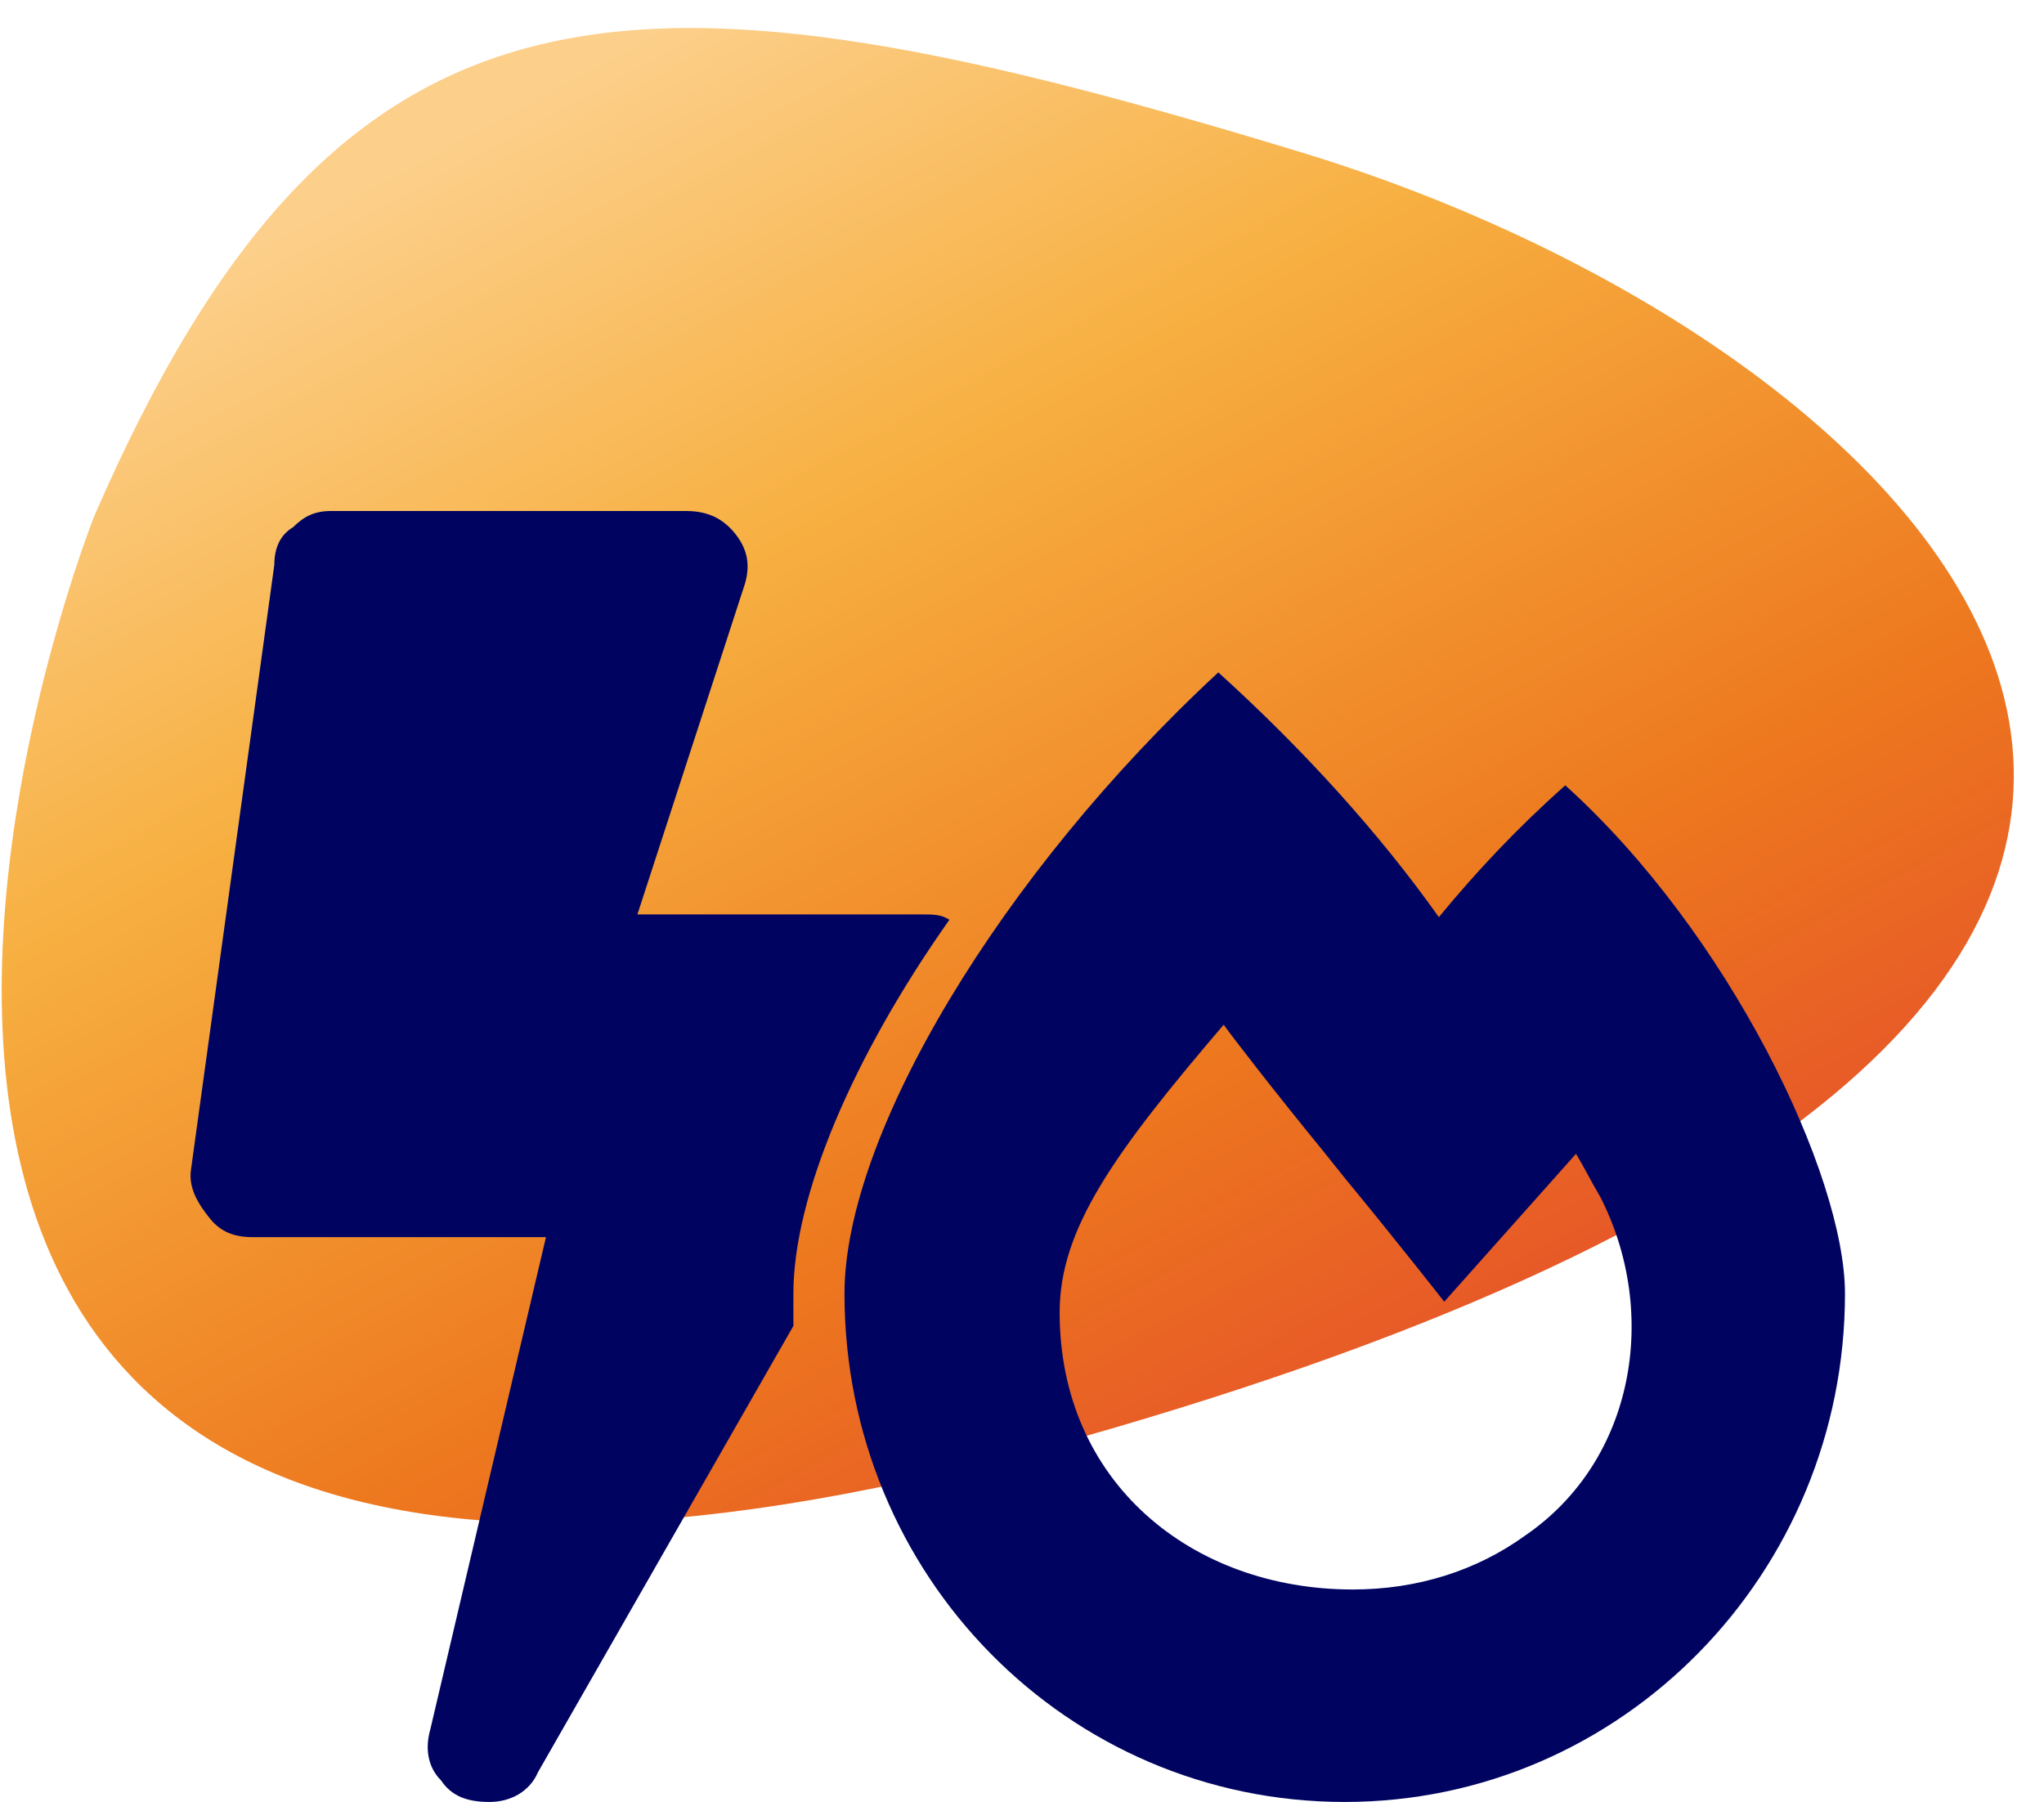 <?xml version="1.0" encoding="UTF-8"?> <!-- Generator: Adobe Illustrator 25.2.1, SVG Export Plug-In . SVG Version: 6.00 Build 0) --> <svg xmlns="http://www.w3.org/2000/svg" xmlns:xlink="http://www.w3.org/1999/xlink" version="1.1" id="Ebene_1" x="0px" y="0px" viewBox="0 0 76 67" style="enable-background:new 0 0 76 67;" xml:space="preserve"> <style type="text/css"> .st0{fill-rule:evenodd;clip-rule:evenodd;fill:url(#SVGID_1_);} .st1{fill-rule:evenodd;clip-rule:evenodd;fill:#000460;} .st2{fill:#000460;} </style> <linearGradient id="SVGID_1_" gradientUnits="userSpaceOnUse" x1="20.538" y1="64.632" x2="53.662" y2="3.574" gradientTransform="matrix(1 0 0 -1 0 67.89)"> <stop offset="0" style="stop-color:#FCCF8A"></stop> <stop offset="0.273" style="stop-color:#F7AF40"></stop> <stop offset="0.627" style="stop-color:#ED771E"></stop> <stop offset="1" style="stop-color:#E13B31"></stop> </linearGradient> <path class="st0" d="M40,53.5c56.5-16,33-40.3,8.5-47.8C23.6-1.9,12.7-2,3.5,19.2C3.5,19.2-16.5,69.5,40,53.5z"></path> <path class="st1" d="M68.6,48.1c0,10.4-8.3,18.9-18.6,18.9s-18.6-8.4-18.6-18.9c0-5.9,5.8-15.6,13.9-23.1c3.2,2.9,6,6,8.2,9.1 c1.4-1.7,2.9-3.3,4.7-4.9C64.3,34.7,68.6,43.7,68.6,48.1z M39.4,48.8c0,6.3,4.9,10.3,10.9,10.3c2.4,0,4.6-0.7,6.4-2 c4.1-2.8,5-8.3,2.8-12.6c-0.3-0.5-0.6-1.1-0.9-1.6l-4.9,5.5c0,0-1.8-2.3-3.7-4.6l-0.8-1c-1.8-2.2-3.5-4.4-3.7-4.7 C41.4,42.9,39.4,45.7,39.4,48.8z"></path> <path class="st2" d="M20,65.9C19.7,66.6,19,67,18.2,67s-1.4-0.2-1.8-0.8c-0.5-0.5-0.6-1.2-0.4-1.9L20.3,46H9.4 c-0.7,0-1.2-0.2-1.6-0.7S7,44.2,7.1,43.5L10.2,21c0-0.6,0.2-1.1,0.7-1.4c0.4-0.4,0.8-0.6,1.4-0.6h13.2c0.7,0,1.3,0.2,1.8,0.8 s0.6,1.2,0.4,1.9L23.7,34h10.6c0.4,0,0.7,0,1,0.2c-3.6,5.1-5.8,10.3-5.8,13.9c0,0.4,0,0.8,0,1.2L20,65.9z"></path> </svg> 